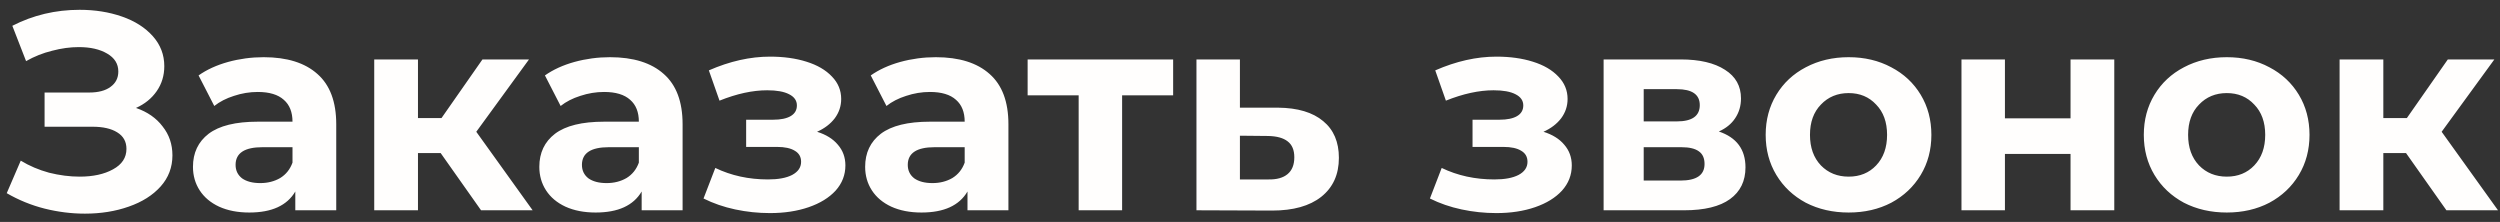 <?xml version="1.0" encoding="UTF-8"?> <svg xmlns="http://www.w3.org/2000/svg" width="214" height="19" viewBox="0 0 214 19" fill="none"><rect x="0" y="0" width="214" height="19" fill="#333333" stroke="none"/> <path d="M11.64 9.24C12.616 9.576 13.376 10.104 13.92 10.824C14.48 11.528 14.76 12.352 14.76 13.296C14.76 14.32 14.424 15.208 13.752 15.96C13.08 16.712 12.168 17.288 11.016 17.688C9.88 18.088 8.632 18.288 7.272 18.288C6.12 18.288 4.968 18.144 3.816 17.856C2.68 17.568 1.6 17.128 0.576 16.536L1.776 13.752C2.512 14.2 3.32 14.544 4.2 14.784C5.096 15.008 5.968 15.12 6.816 15.12C7.968 15.12 8.92 14.912 9.672 14.496C10.44 14.08 10.824 13.496 10.824 12.744C10.824 12.12 10.56 11.648 10.032 11.328C9.52 11.008 8.816 10.848 7.92 10.848H3.816V7.92H7.632C8.416 7.92 9.024 7.76 9.456 7.44C9.904 7.12 10.128 6.68 10.128 6.12C10.128 5.464 9.808 4.952 9.168 4.584C8.544 4.216 7.736 4.032 6.744 4.032C6.008 4.032 5.248 4.136 4.464 4.344C3.68 4.536 2.936 4.832 2.232 5.232L1.056 2.208C2.832 1.296 4.752 0.84 6.816 0.84C8.128 0.84 9.336 1.032 10.44 1.416C11.544 1.8 12.424 2.36 13.08 3.096C13.736 3.832 14.064 4.688 14.064 5.664C14.064 6.464 13.848 7.176 13.416 7.8C12.984 8.424 12.392 8.904 11.64 9.24ZM22.566 4.896C24.566 4.896 26.102 5.376 27.174 6.336C28.246 7.28 28.782 8.712 28.782 10.632V18H25.278V16.392C24.574 17.592 23.262 18.192 21.342 18.192C20.35 18.192 19.486 18.024 18.75 17.688C18.03 17.352 17.478 16.888 17.094 16.296C16.71 15.704 16.518 15.032 16.518 14.28C16.518 13.08 16.966 12.136 17.862 11.448C18.774 10.76 20.174 10.416 22.062 10.416H25.038C25.038 9.6 24.79 8.976 24.294 8.544C23.798 8.096 23.054 7.872 22.062 7.872C21.374 7.872 20.694 7.984 20.022 8.208C19.366 8.416 18.806 8.704 18.342 9.072L16.998 6.456C17.702 5.96 18.542 5.576 19.518 5.304C20.51 5.032 21.526 4.896 22.566 4.896ZM22.278 15.672C22.918 15.672 23.486 15.528 23.982 15.24C24.478 14.936 24.83 14.496 25.038 13.92V12.6H22.47C20.934 12.6 20.166 13.104 20.166 14.112C20.166 14.592 20.35 14.976 20.718 15.264C21.102 15.536 21.622 15.672 22.278 15.672ZM37.722 13.104H35.778V18H32.034V5.088H35.778V10.104H37.794L41.298 5.088H45.282L40.77 11.28L45.594 18H41.178L37.722 13.104ZM52.214 4.896C54.214 4.896 55.75 5.376 56.822 6.336C57.894 7.28 58.43 8.712 58.43 10.632V18H54.926V16.392C54.222 17.592 52.91 18.192 50.99 18.192C49.998 18.192 49.134 18.024 48.398 17.688C47.678 17.352 47.126 16.888 46.742 16.296C46.358 15.704 46.166 15.032 46.166 14.28C46.166 13.08 46.614 12.136 47.51 11.448C48.422 10.76 49.822 10.416 51.71 10.416H54.686C54.686 9.6 54.438 8.976 53.942 8.544C53.446 8.096 52.702 7.872 51.71 7.872C51.022 7.872 50.342 7.984 49.67 8.208C49.014 8.416 48.454 8.704 47.99 9.072L46.646 6.456C47.35 5.96 48.19 5.576 49.166 5.304C50.158 5.032 51.174 4.896 52.214 4.896ZM51.926 15.672C52.566 15.672 53.134 15.528 53.63 15.24C54.126 14.936 54.478 14.496 54.686 13.92V12.6H52.118C50.582 12.6 49.814 13.104 49.814 14.112C49.814 14.592 49.998 14.976 50.366 15.264C50.75 15.536 51.27 15.672 51.926 15.672ZM69.942 11.28C70.71 11.52 71.302 11.888 71.718 12.384C72.15 12.88 72.366 13.472 72.366 14.16C72.366 14.976 72.086 15.696 71.526 16.32C70.966 16.928 70.198 17.4 69.222 17.736C68.246 18.072 67.142 18.24 65.91 18.24C64.902 18.24 63.91 18.136 62.934 17.928C61.958 17.72 61.054 17.408 60.222 16.992L61.23 14.376C62.59 15.032 64.094 15.36 65.742 15.36C66.622 15.36 67.31 15.232 67.806 14.976C68.318 14.704 68.574 14.328 68.574 13.848C68.574 13.432 68.398 13.12 68.046 12.912C67.694 12.688 67.182 12.576 66.51 12.576H63.87V10.248H66.174C66.83 10.248 67.334 10.144 67.686 9.936C68.038 9.728 68.214 9.424 68.214 9.024C68.214 8.608 67.99 8.288 67.542 8.064C67.11 7.84 66.486 7.728 65.67 7.728C64.422 7.728 63.062 8.024 61.59 8.616L60.678 6.024C62.47 5.24 64.214 4.848 65.91 4.848C67.078 4.848 68.118 4.992 69.03 5.28C69.958 5.568 70.686 5.992 71.214 6.552C71.742 7.096 72.006 7.736 72.006 8.472C72.006 9.08 71.822 9.632 71.454 10.128C71.086 10.608 70.582 10.992 69.942 11.28ZM80.105 4.896C82.105 4.896 83.641 5.376 84.713 6.336C85.785 7.28 86.321 8.712 86.321 10.632V18H82.817V16.392C82.113 17.592 80.801 18.192 78.881 18.192C77.889 18.192 77.025 18.024 76.289 17.688C75.569 17.352 75.017 16.888 74.633 16.296C74.249 15.704 74.057 15.032 74.057 14.28C74.057 13.08 74.505 12.136 75.401 11.448C76.313 10.76 77.713 10.416 79.601 10.416H82.577C82.577 9.6 82.329 8.976 81.833 8.544C81.337 8.096 80.593 7.872 79.601 7.872C78.913 7.872 78.233 7.984 77.561 8.208C76.905 8.416 76.345 8.704 75.881 9.072L74.537 6.456C75.241 5.96 76.081 5.576 77.057 5.304C78.049 5.032 79.065 4.896 80.105 4.896ZM79.817 15.672C80.457 15.672 81.025 15.528 81.521 15.24C82.017 14.936 82.369 14.496 82.577 13.92V12.6H80.009C78.473 12.6 77.705 13.104 77.705 14.112C77.705 14.592 77.889 14.976 78.257 15.264C78.641 15.536 79.161 15.672 79.817 15.672ZM100.421 8.16H96.053V18H92.333V8.16H87.965V5.088H100.421V8.16ZM109.401 9.216C111.081 9.232 112.369 9.616 113.265 10.368C114.161 11.104 114.609 12.152 114.609 13.512C114.609 14.936 114.105 16.048 113.097 16.848C112.105 17.632 110.705 18.024 108.897 18.024L102.417 18V5.088H106.137V9.216H109.401ZM108.561 15.36C109.281 15.376 109.833 15.224 110.217 14.904C110.601 14.584 110.793 14.104 110.793 13.464C110.793 12.84 110.601 12.384 110.217 12.096C109.849 11.808 109.297 11.656 108.561 11.64L106.137 11.616V15.36H108.561ZM132.121 11.28C132.889 11.52 133.481 11.888 133.897 12.384C134.329 12.88 134.545 13.472 134.545 14.16C134.545 14.976 134.265 15.696 133.705 16.32C133.145 16.928 132.377 17.4 131.401 17.736C130.425 18.072 129.321 18.24 128.089 18.24C127.081 18.24 126.089 18.136 125.113 17.928C124.137 17.72 123.233 17.408 122.401 16.992L123.409 14.376C124.769 15.032 126.273 15.36 127.921 15.36C128.801 15.36 129.489 15.232 129.985 14.976C130.497 14.704 130.753 14.328 130.753 13.848C130.753 13.432 130.577 13.12 130.225 12.912C129.873 12.688 129.361 12.576 128.689 12.576H126.049V10.248H128.353C129.009 10.248 129.513 10.144 129.865 9.936C130.217 9.728 130.393 9.424 130.393 9.024C130.393 8.608 130.169 8.288 129.721 8.064C129.289 7.84 128.665 7.728 127.849 7.728C126.601 7.728 125.241 8.024 123.769 8.616L122.857 6.024C124.649 5.24 126.393 4.848 128.089 4.848C129.257 4.848 130.297 4.992 131.209 5.28C132.137 5.568 132.865 5.992 133.393 6.552C133.921 7.096 134.185 7.736 134.185 8.472C134.185 9.08 134.001 9.632 133.633 10.128C133.265 10.608 132.761 10.992 132.121 11.28ZM147.133 11.256C148.653 11.768 149.413 12.792 149.413 14.328C149.413 15.496 148.973 16.4 148.093 17.04C147.213 17.68 145.901 18 144.157 18H137.269V5.088H143.869C145.485 5.088 146.749 5.384 147.661 5.976C148.573 6.552 149.029 7.368 149.029 8.424C149.029 9.064 148.861 9.632 148.525 10.128C148.205 10.608 147.741 10.984 147.133 11.256ZM140.701 10.392H143.533C144.845 10.392 145.501 9.928 145.501 9C145.501 8.088 144.845 7.632 143.533 7.632H140.701V10.392ZM143.845 15.456C145.221 15.456 145.909 14.984 145.909 14.04C145.909 13.544 145.749 13.184 145.429 12.96C145.109 12.72 144.605 12.6 143.917 12.6H140.701V15.456H143.845ZM158.246 18.192C156.886 18.192 155.662 17.912 154.574 17.352C153.502 16.776 152.662 15.984 152.054 14.976C151.446 13.968 151.142 12.824 151.142 11.544C151.142 10.264 151.446 9.12 152.054 8.112C152.662 7.104 153.502 6.32 154.574 5.76C155.662 5.184 156.886 4.896 158.246 4.896C159.606 4.896 160.822 5.184 161.894 5.76C162.966 6.32 163.806 7.104 164.414 8.112C165.022 9.12 165.326 10.264 165.326 11.544C165.326 12.824 165.022 13.968 164.414 14.976C163.806 15.984 162.966 16.776 161.894 17.352C160.822 17.912 159.606 18.192 158.246 18.192ZM158.246 15.12C159.206 15.12 159.99 14.8 160.598 14.16C161.222 13.504 161.534 12.632 161.534 11.544C161.534 10.456 161.222 9.592 160.598 8.952C159.99 8.296 159.206 7.968 158.246 7.968C157.286 7.968 156.494 8.296 155.87 8.952C155.246 9.592 154.934 10.456 154.934 11.544C154.934 12.632 155.246 13.504 155.87 14.16C156.494 14.8 157.286 15.12 158.246 15.12ZM167.902 5.088H171.622V10.128H177.238V5.088H180.982V18H177.238V13.176H171.622V18H167.902V5.088ZM190.614 18.192C189.254 18.192 188.03 17.912 186.942 17.352C185.87 16.776 185.03 15.984 184.422 14.976C183.814 13.968 183.51 12.824 183.51 11.544C183.51 10.264 183.814 9.12 184.422 8.112C185.03 7.104 185.87 6.32 186.942 5.76C188.03 5.184 189.254 4.896 190.614 4.896C191.974 4.896 193.19 5.184 194.262 5.76C195.334 6.32 196.174 7.104 196.782 8.112C197.39 9.12 197.694 10.264 197.694 11.544C197.694 12.824 197.39 13.968 196.782 14.976C196.174 15.984 195.334 16.776 194.262 17.352C193.19 17.912 191.974 18.192 190.614 18.192ZM190.614 15.12C191.574 15.12 192.358 14.8 192.966 14.16C193.59 13.504 193.902 12.632 193.902 11.544C193.902 10.456 193.59 9.592 192.966 8.952C192.358 8.296 191.574 7.968 190.614 7.968C189.654 7.968 188.862 8.296 188.238 8.952C187.614 9.592 187.302 10.456 187.302 11.544C187.302 12.632 187.614 13.504 188.238 14.16C188.862 14.8 189.654 15.12 190.614 15.12ZM205.957 13.104H204.013V18H200.269V5.088H204.013V10.104H206.029L209.533 5.088H213.517L209.005 11.28L213.829 18H209.413L205.957 13.104Z" fill="#FFFEFD"></path> </svg> 